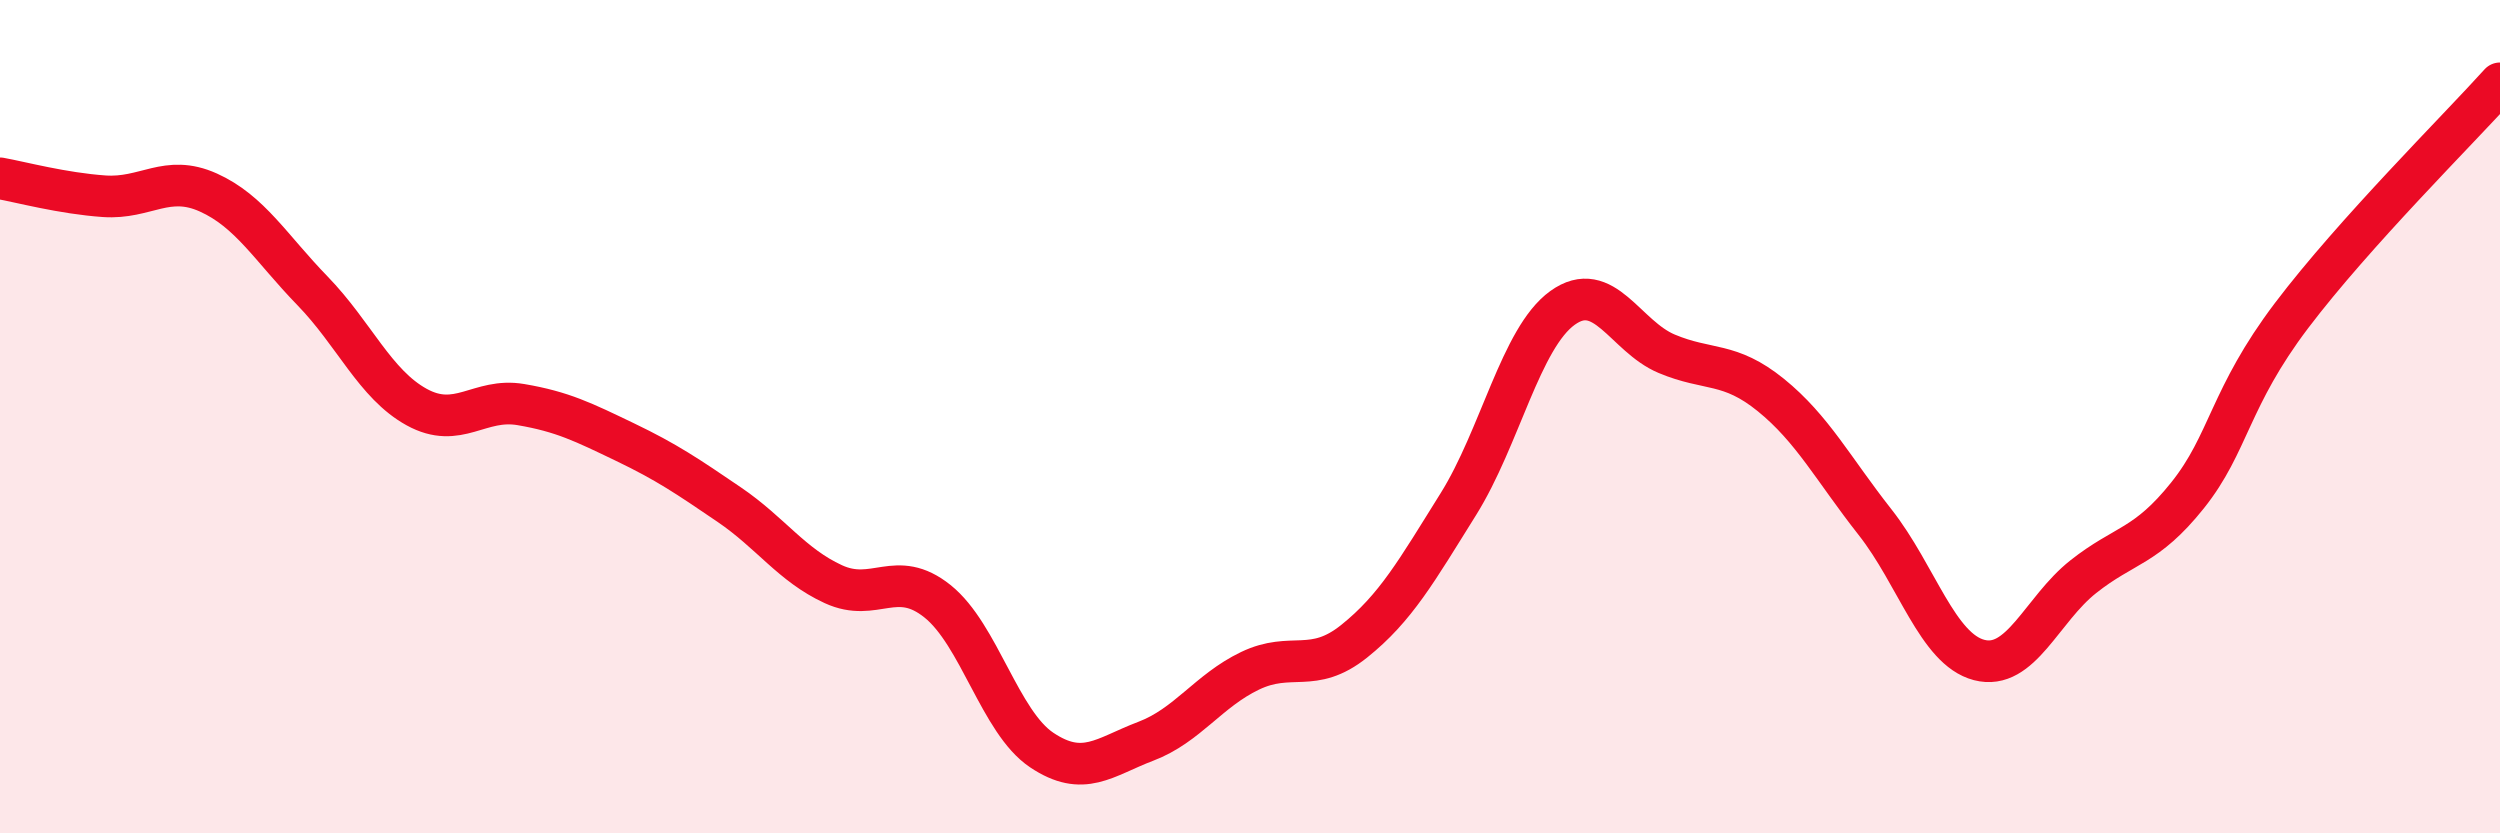 
    <svg width="60" height="20" viewBox="0 0 60 20" xmlns="http://www.w3.org/2000/svg">
      <path
        d="M 0,4.28 C 0.5,4.37 1.5,4.64 2.5,4.71 C 3.5,4.78 4,4.17 5,4.62 C 6,5.07 6.5,5.95 7.5,6.98 C 8.5,8.01 9,9.22 10,9.77 C 11,10.32 11.5,9.54 12.5,9.71 C 13.5,9.88 14,10.13 15,10.61 C 16,11.09 16.5,11.43 17.5,12.11 C 18.5,12.79 19,13.56 20,14.02 C 21,14.48 21.5,13.63 22.5,14.43 C 23.5,15.23 24,17.33 25,18 C 26,18.67 26.5,18.17 27.5,17.79 C 28.5,17.41 29,16.58 30,16.1 C 31,15.62 31.5,16.19 32.5,15.39 C 33.5,14.59 34,13.7 35,12.1 C 36,10.5 36.5,8.11 37.5,7.39 C 38.5,6.67 39,8.07 40,8.49 C 41,8.91 41.5,8.67 42.5,9.48 C 43.5,10.29 44,11.26 45,12.53 C 46,13.8 46.5,15.58 47.5,15.84 C 48.5,16.1 49,14.63 50,13.84 C 51,13.05 51.5,13.14 52.5,11.89 C 53.5,10.64 53.5,9.55 55,7.57 C 56.5,5.59 59,3.11 60,2L60 20L0 20Z"
        fill="#EB0A25"
        opacity="0.1"
        stroke-linecap="round"
        stroke-linejoin="round"
      />
      <path
        d="M 0,4.28 C 0.5,4.37 1.5,4.64 2.5,4.71 C 3.5,4.78 4,4.17 5,4.62 C 6,5.07 6.5,5.95 7.5,6.98 C 8.5,8.01 9,9.22 10,9.77 C 11,10.32 11.5,9.54 12.5,9.71 C 13.5,9.88 14,10.13 15,10.61 C 16,11.09 16.5,11.43 17.5,12.11 C 18.5,12.79 19,13.56 20,14.02 C 21,14.48 21.5,13.63 22.5,14.43 C 23.5,15.23 24,17.33 25,18 C 26,18.67 26.5,18.17 27.5,17.79 C 28.5,17.41 29,16.58 30,16.1 C 31,15.62 31.5,16.19 32.5,15.39 C 33.5,14.59 34,13.7 35,12.1 C 36,10.5 36.5,8.11 37.5,7.39 C 38.5,6.67 39,8.07 40,8.49 C 41,8.91 41.5,8.67 42.5,9.48 C 43.5,10.29 44,11.26 45,12.53 C 46,13.8 46.5,15.58 47.5,15.84 C 48.5,16.1 49,14.63 50,13.84 C 51,13.05 51.5,13.14 52.5,11.89 C 53.5,10.64 53.5,9.55 55,7.57 C 56.5,5.59 59,3.11 60,2"
        stroke="#EB0A25"
        stroke-width="1"
        fill="none"
        stroke-linecap="round"
        stroke-linejoin="round"
      />
    </svg>
  